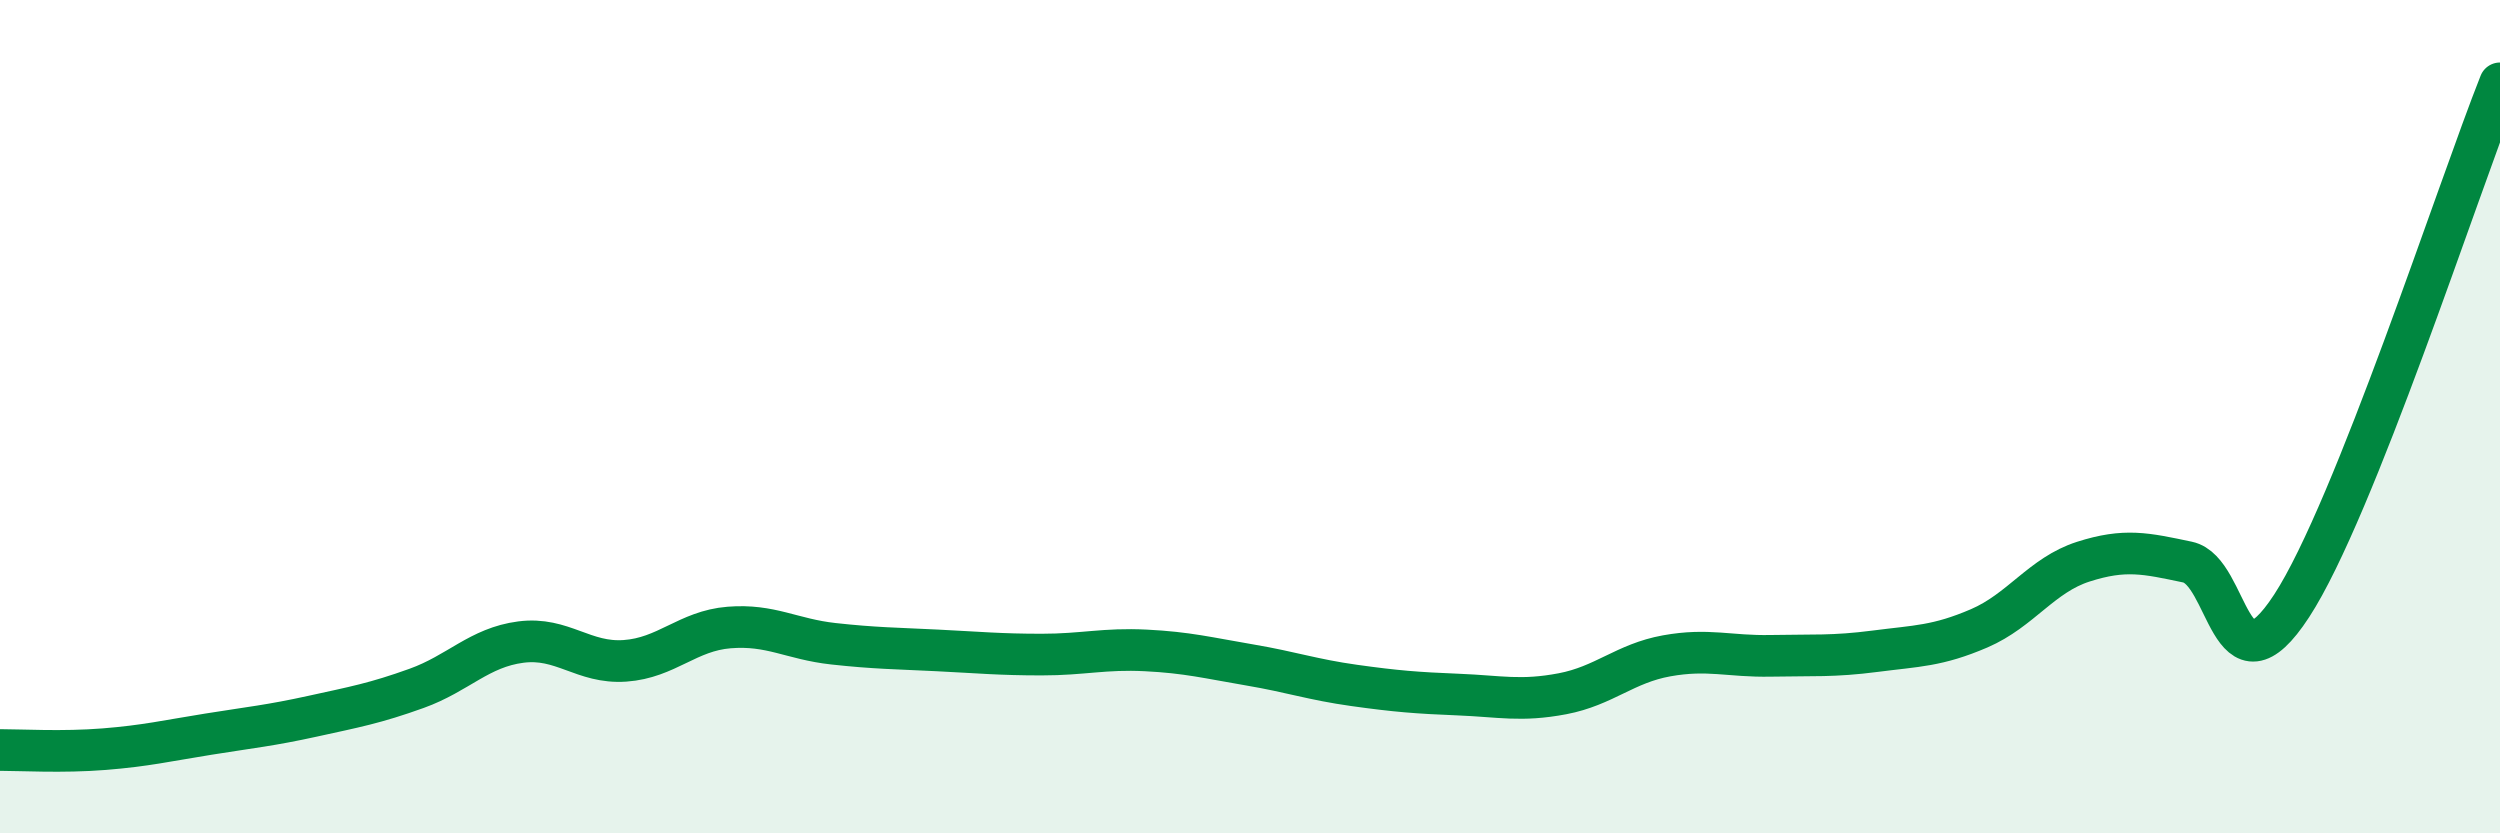 
    <svg width="60" height="20" viewBox="0 0 60 20" xmlns="http://www.w3.org/2000/svg">
      <path
        d="M 0,18 C 0.5,18 1.5,18.06 2.5,17.98 C 3.5,17.9 4,17.78 5,17.62 C 6,17.46 6.5,17.41 7.5,17.19 C 8.5,16.97 9,16.88 10,16.52 C 11,16.16 11.5,15.54 12.5,15.41 C 13.5,15.28 14,15.93 15,15.86 C 16,15.79 16.5,15.14 17.5,15.06 C 18.5,14.98 19,15.34 20,15.45 C 21,15.56 21.5,15.56 22.5,15.61 C 23.5,15.66 24,15.71 25,15.71 C 26,15.71 26.5,15.56 27.5,15.61 C 28.5,15.66 29,15.79 30,15.96 C 31,16.13 31.5,16.31 32.5,16.45 C 33.5,16.59 34,16.63 35,16.67 C 36,16.71 36.5,16.84 37.5,16.65 C 38.5,16.46 39,15.92 40,15.74 C 41,15.56 41.5,15.76 42.5,15.74 C 43.5,15.72 44,15.76 45,15.63 C 46,15.5 46.5,15.51 47.5,15.08 C 48.5,14.65 49,13.8 50,13.48 C 51,13.16 51.5,13.28 52.5,13.49 C 53.5,13.7 53.5,16.84 55,14.54 C 56.5,12.24 59,4.51 60,2L60 20L0 20Z"
        fill="#008740"
        opacity="0.1"
        stroke-linecap="round"
        stroke-linejoin="round"
      />
      <path
        d="M 0,18 C 0.5,18 1.5,18.06 2.5,17.98 C 3.5,17.9 4,17.78 5,17.62 C 6,17.46 6.5,17.41 7.5,17.19 C 8.5,16.97 9,16.88 10,16.52 C 11,16.16 11.5,15.54 12.5,15.41 C 13.5,15.28 14,15.93 15,15.86 C 16,15.79 16.5,15.14 17.5,15.06 C 18.5,14.98 19,15.34 20,15.45 C 21,15.56 21.5,15.56 22.5,15.61 C 23.5,15.66 24,15.71 25,15.71 C 26,15.71 26.5,15.56 27.5,15.61 C 28.5,15.66 29,15.79 30,15.96 C 31,16.13 31.5,16.31 32.5,16.45 C 33.5,16.59 34,16.63 35,16.67 C 36,16.71 36.5,16.84 37.5,16.65 C 38.5,16.46 39,15.92 40,15.74 C 41,15.56 41.5,15.76 42.5,15.74 C 43.5,15.72 44,15.76 45,15.63 C 46,15.5 46.5,15.51 47.5,15.08 C 48.5,14.65 49,13.8 50,13.48 C 51,13.16 51.5,13.28 52.5,13.49 C 53.5,13.7 53.5,16.84 55,14.54 C 56.5,12.24 59,4.51 60,2"
        stroke="#008740"
        stroke-width="1"
        fill="none"
        stroke-linecap="round"
        stroke-linejoin="round"
      />
    </svg>
  